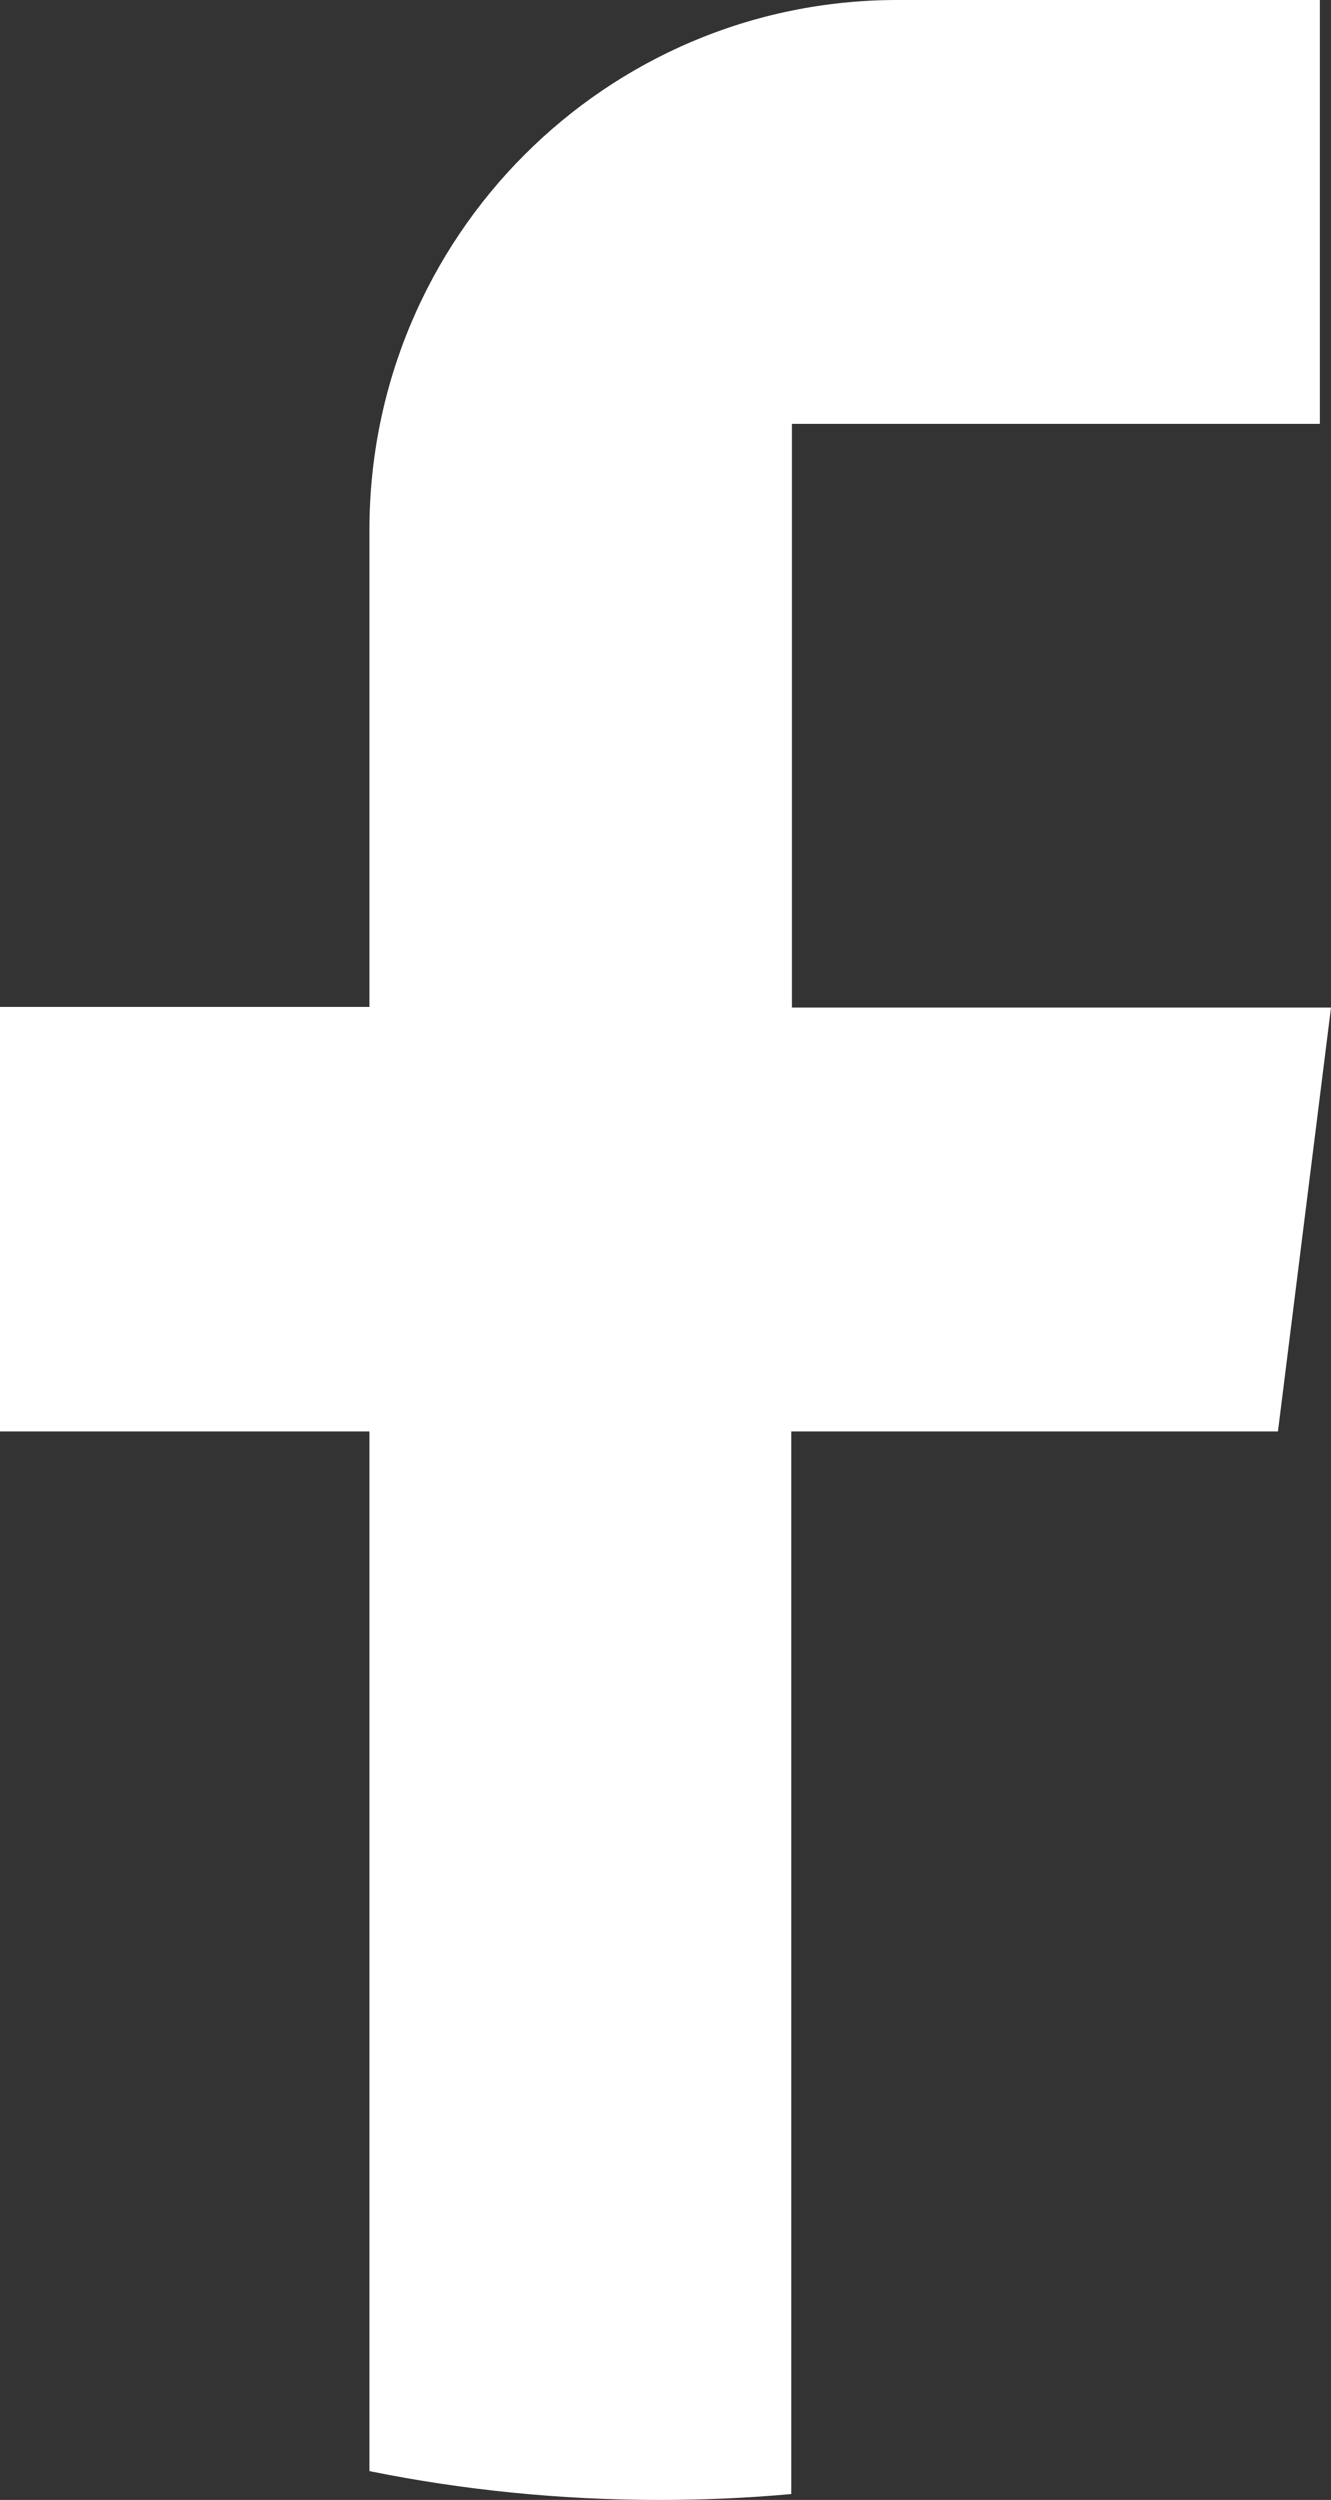 <?xml version="1.0" encoding="UTF-8"?>
<svg id="Capa_2" data-name="Capa 2" xmlns="http://www.w3.org/2000/svg" viewBox="0 0 20.32 38.16">
  <rect x="0" y="0" width="20.32" height="38.16" fill="#333333" stroke="none"/>
  <defs>
    <style>
      .cls-1 {
        fill: #fff;
        stroke-width: 0px;
      }
    </style>
  </defs>
  <g id="REDES">
    <path class="cls-1" d="M0,21.85h5.64v15.87c1.43.29,2.92.44,4.43.44.68,0,1.35-.03,2.01-.09v-16.22h7.43l.81-6.47h-8.23V6.47h8.06V0h-6.45C9.25,0,5.64,3.62,5.64,8.09v7.28H0v6.47Z"/>
  </g>
</svg>